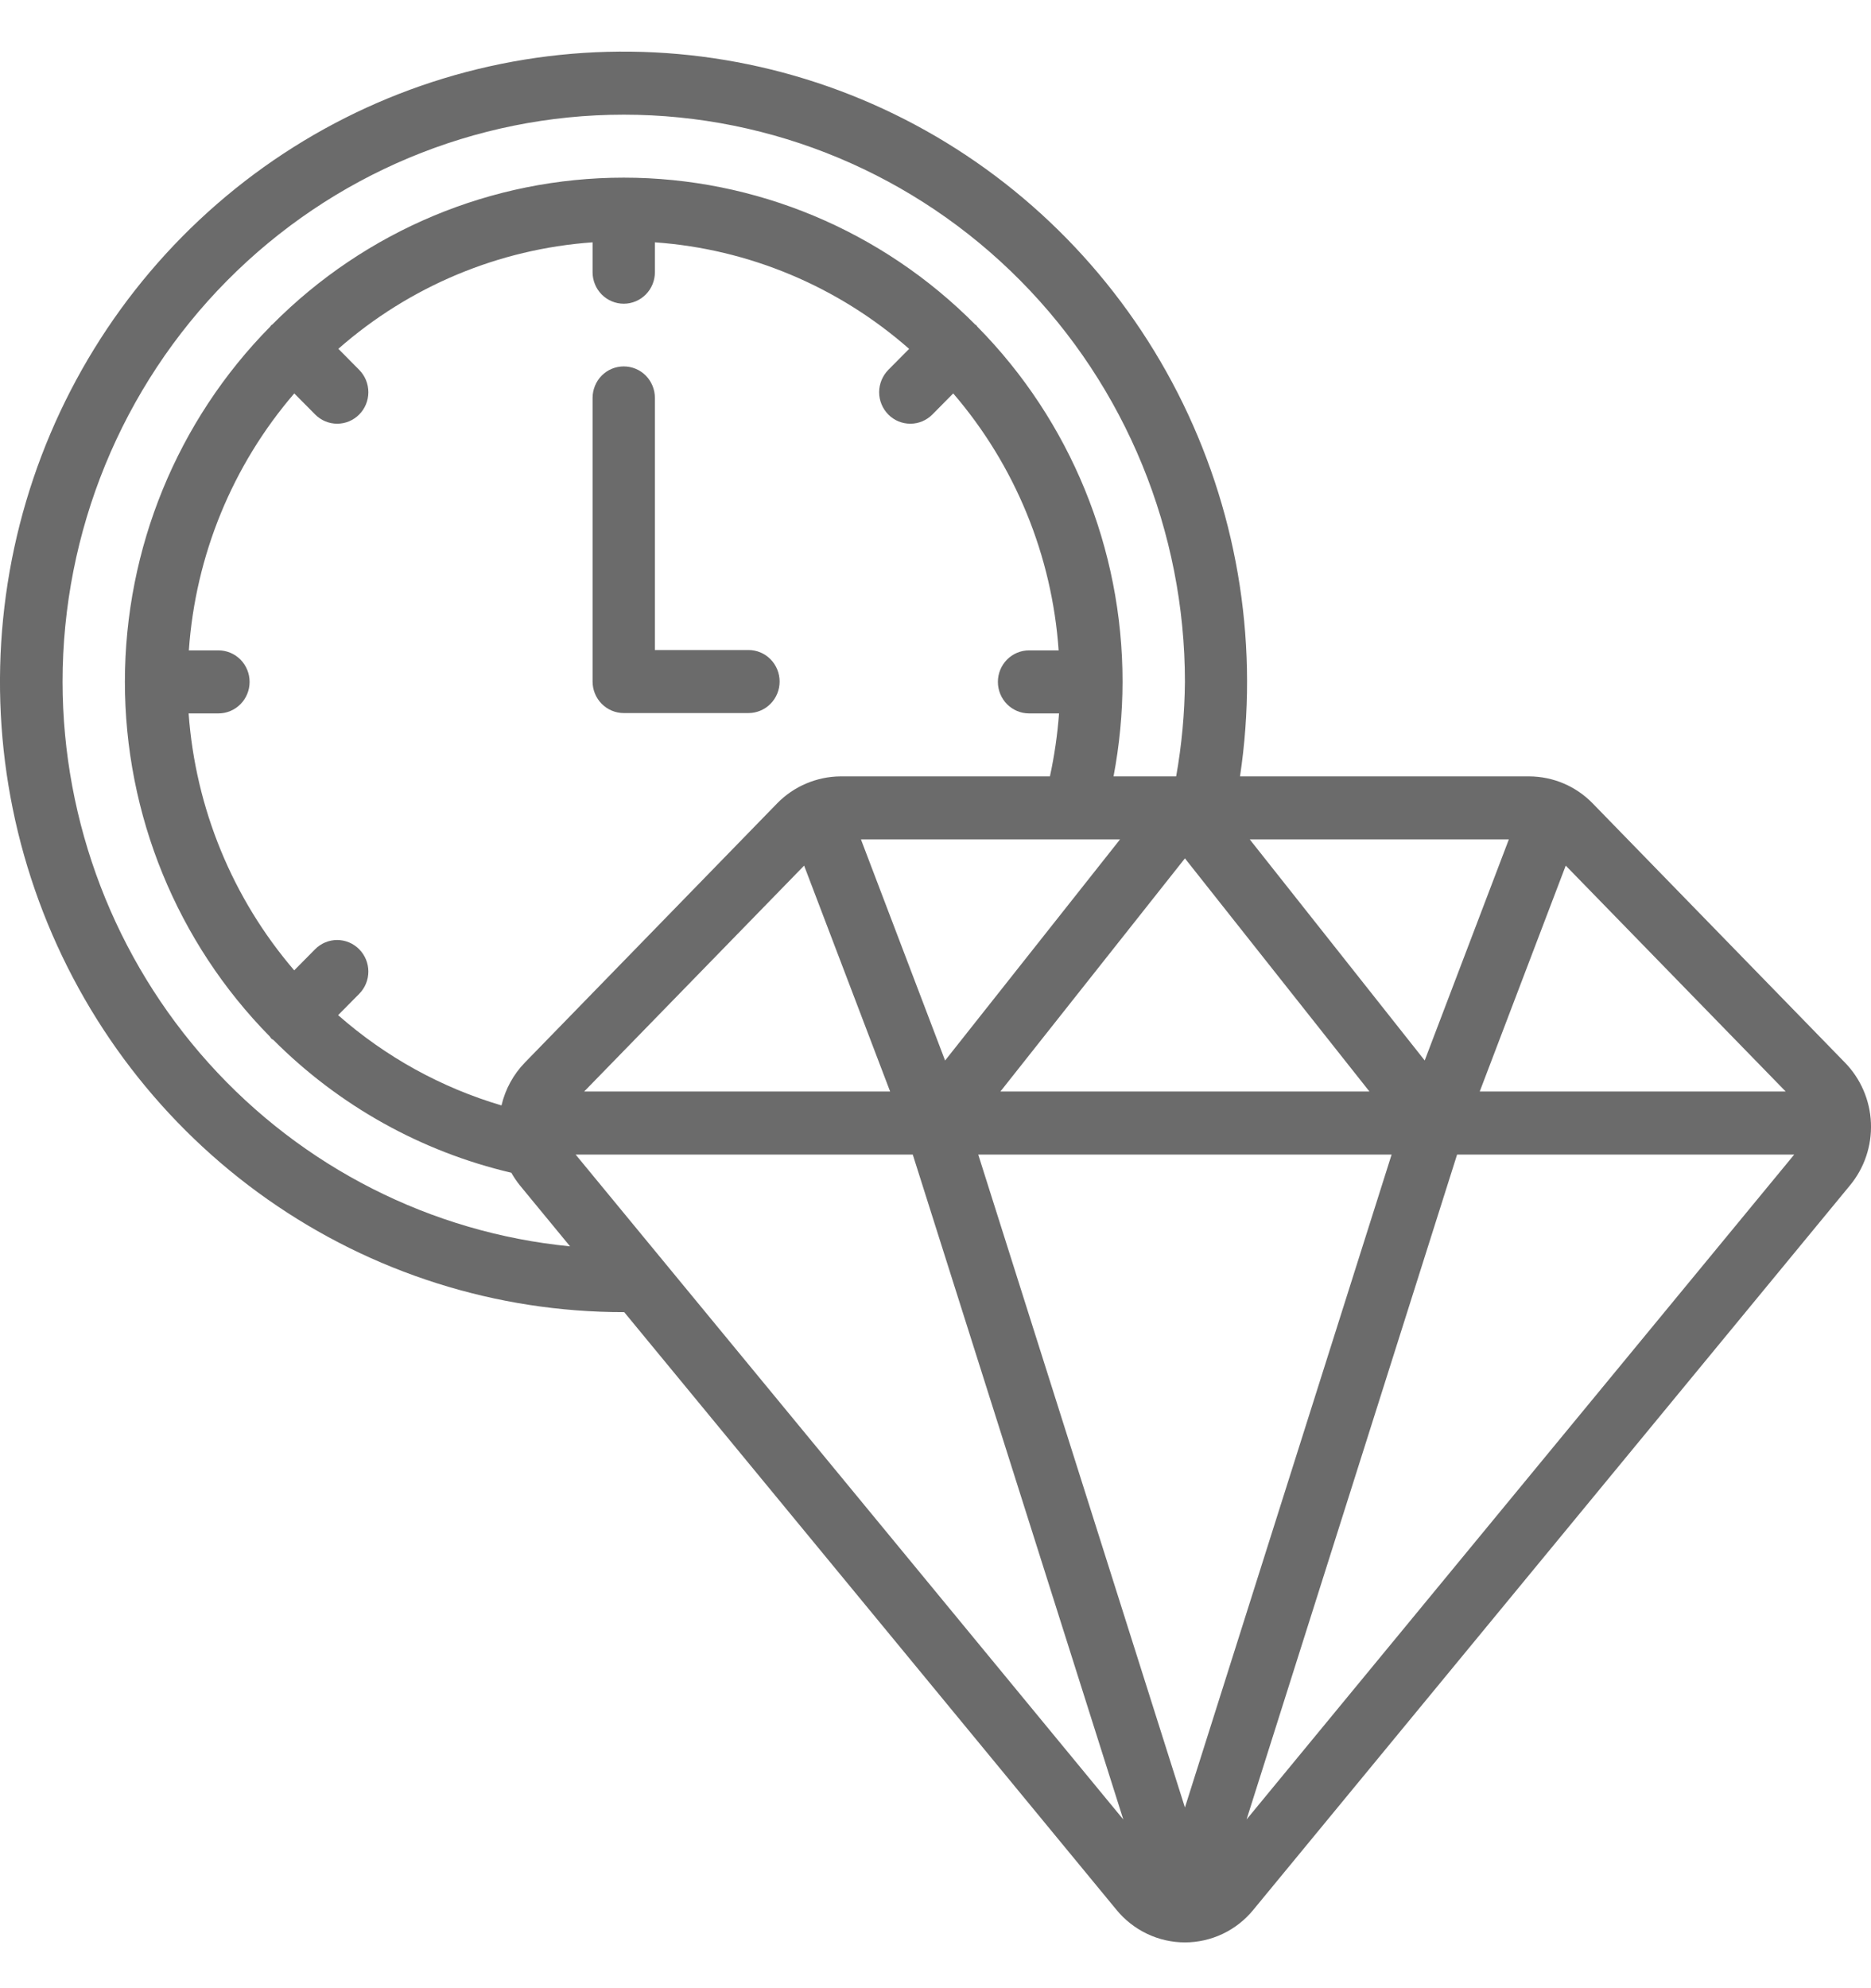 <svg width="32" height="34" viewBox="0 0 32 34" fill="none" xmlns="http://www.w3.org/2000/svg">
<path d="M27.239 13.738C27.098 13.593 26.929 13.477 26.743 13.398C26.557 13.319 26.357 13.278 26.156 13.277H21.208C21.535 11.101 21.194 8.876 20.233 6.902C19.271 4.927 17.734 3.297 15.829 2.231C13.924 1.165 11.741 0.714 9.575 0.939C7.408 1.164 5.362 2.054 3.711 3.489C2.06 4.924 0.883 6.836 0.338 8.967C-0.206 11.098 -0.092 13.347 0.666 15.41C1.424 17.474 2.788 19.253 4.576 20.51C6.364 21.767 8.49 22.44 10.668 22.439H10.676L19.096 32.661C19.239 32.835 19.418 32.975 19.62 33.071C19.822 33.167 20.042 33.217 20.266 33.217C20.489 33.217 20.71 33.167 20.912 33.071C21.114 32.975 21.293 32.835 21.435 32.661L31.638 20.274C31.886 19.976 32.015 19.594 31.999 19.204C31.983 18.815 31.823 18.445 31.552 18.169L27.239 13.738ZM20.266 30.91L16.731 19.744H23.801L20.266 30.91ZM5.783 17.36L6.144 16.995C6.244 16.894 6.3 16.757 6.3 16.614C6.3 16.471 6.243 16.334 6.143 16.233C6.043 16.132 5.908 16.075 5.766 16.075C5.625 16.075 5.489 16.132 5.389 16.233L5.032 16.594C3.977 15.365 3.343 13.823 3.226 12.2H3.736C3.878 12.2 4.013 12.143 4.113 12.042C4.213 11.941 4.269 11.804 4.269 11.661C4.269 11.518 4.213 11.381 4.113 11.28C4.013 11.179 3.878 11.122 3.736 11.122H3.23C3.343 9.498 3.976 7.956 5.033 6.728L5.39 7.088C5.49 7.189 5.625 7.246 5.767 7.246C5.908 7.246 6.044 7.189 6.144 7.088C6.244 6.987 6.3 6.85 6.3 6.707C6.3 6.564 6.244 6.427 6.144 6.326L5.787 5.965C7.002 4.897 8.528 4.258 10.135 4.144V4.655C10.135 4.798 10.191 4.935 10.291 5.036C10.391 5.137 10.527 5.194 10.668 5.194C10.809 5.194 10.945 5.137 11.045 5.036C11.145 4.935 11.201 4.798 11.201 4.655V4.144C12.808 4.258 14.334 4.898 15.549 5.966L15.192 6.326C15.143 6.376 15.104 6.436 15.077 6.501C15.05 6.567 15.036 6.637 15.036 6.707C15.036 6.778 15.05 6.848 15.077 6.914C15.104 6.979 15.143 7.038 15.193 7.089C15.293 7.19 15.428 7.246 15.57 7.246C15.64 7.246 15.709 7.232 15.774 7.205C15.838 7.178 15.897 7.138 15.947 7.088L16.303 6.728C17.36 7.956 17.993 9.498 18.106 11.122H17.6C17.458 11.122 17.323 11.179 17.223 11.28C17.123 11.381 17.067 11.518 17.067 11.661C17.067 11.804 17.123 11.941 17.223 12.042C17.323 12.143 17.458 12.2 17.6 12.2H18.113C18.086 12.562 18.034 12.922 17.957 13.277H14.376C14.174 13.278 13.975 13.32 13.789 13.399C13.603 13.477 13.434 13.593 13.292 13.738L8.979 18.169C8.781 18.372 8.642 18.626 8.577 18.904C7.546 18.599 6.593 18.073 5.783 17.36ZM21.375 14.355H25.806L24.367 18.135L21.375 14.355ZM23.422 18.666H17.11L20.266 14.679L23.422 18.666ZM16.164 18.136L14.725 14.355H19.156L16.164 18.136ZM13.753 14.803L15.224 18.666H9.991L13.753 14.803ZM26.779 14.803L30.541 18.666H25.308L26.779 14.803ZM1.07 11.661C1.07 9.088 2.081 6.621 3.881 4.802C5.681 2.983 8.122 1.961 10.668 1.961C13.213 1.961 15.655 2.983 17.455 4.802C19.255 6.621 20.266 9.088 20.266 11.661C20.261 12.203 20.211 12.744 20.116 13.277H19.045C19.146 12.745 19.198 12.203 19.199 11.661C19.201 9.383 18.307 7.198 16.715 5.586C16.709 5.579 16.707 5.57 16.7 5.564C16.694 5.558 16.686 5.556 16.679 5.55C15.083 3.941 12.921 3.038 10.668 3.038C8.414 3.038 6.253 3.941 4.657 5.55C4.65 5.556 4.641 5.558 4.636 5.564C4.63 5.571 4.627 5.579 4.621 5.586C3.031 7.197 2.138 9.379 2.136 11.655C2.135 13.93 3.026 16.113 4.615 17.726C4.621 17.737 4.628 17.747 4.636 17.757C4.648 17.77 4.664 17.775 4.677 17.785C5.798 18.909 7.207 19.695 8.745 20.055C8.789 20.132 8.838 20.205 8.894 20.274L9.75 21.314C7.376 21.081 5.172 19.964 3.568 18.179C1.964 16.395 1.073 14.072 1.07 11.661ZM9.845 19.744H15.611L19.212 31.115L9.845 19.744ZM21.32 31.115L24.921 19.744H30.687L21.32 31.115Z" fill="#6B6B6B"/>
<path d="M10.668 12.194H12.801C12.942 12.194 13.078 12.137 13.178 12.036C13.278 11.935 13.334 11.798 13.334 11.655C13.334 11.512 13.278 11.375 13.178 11.274C13.078 11.172 12.942 11.116 12.801 11.116H11.201V6.805C11.201 6.662 11.145 6.525 11.045 6.423C10.945 6.322 10.809 6.266 10.668 6.266C10.527 6.266 10.391 6.322 10.291 6.423C10.191 6.525 10.135 6.662 10.135 6.805V11.655C10.135 11.798 10.191 11.935 10.291 12.036C10.391 12.137 10.527 12.194 10.668 12.194Z" fill="#6B6B6B"/>
</svg>
